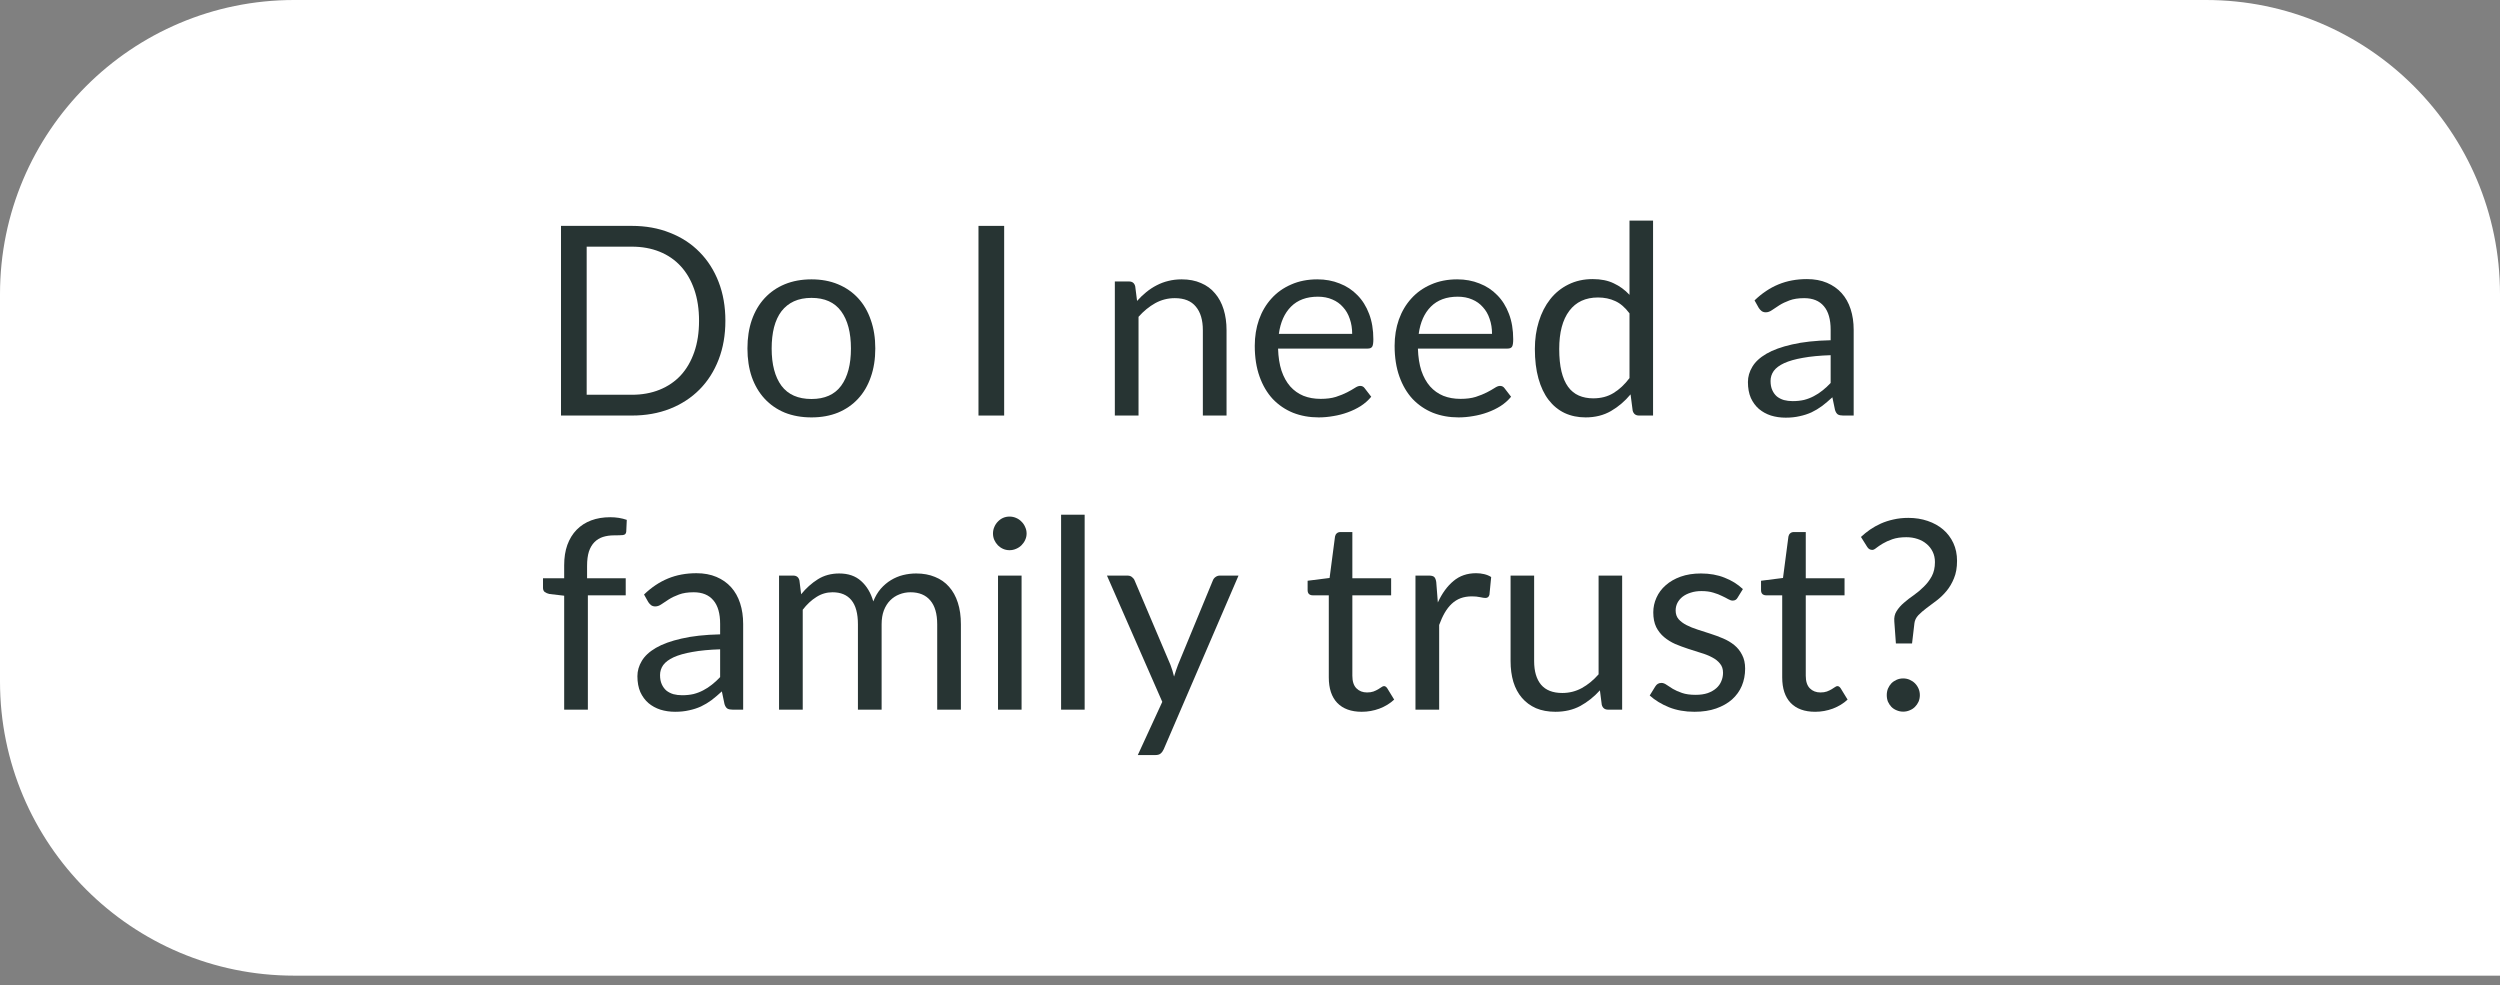 <svg width="170" height="67" viewBox="0 0 170 67" fill="none" xmlns="http://www.w3.org/2000/svg">
<rect x="0" y="0" width="170" height="67" fill="#808080" stroke="none"/>
<g clip-path="url(#clip0_8852_7108)">
<path d="M170 66.344H20C8.954 66.344 0 57.39 0 46.344V20C0 8.955 8.954 0 20 0H150C161.046 0 170 8.955 170 20V66.344Z" fill="white"/>
<path d="M126.545 36.512C126.731 36.338 126.935 36.173 127.157 36.017C127.385 35.861 127.631 35.723 127.895 35.603C128.165 35.483 128.453 35.39 128.759 35.324C129.071 35.252 129.407 35.216 129.767 35.216C130.241 35.216 130.679 35.285 131.081 35.423C131.489 35.561 131.84 35.756 132.134 36.008C132.428 36.26 132.659 36.566 132.827 36.926C132.995 37.286 133.079 37.691 133.079 38.141C133.079 38.597 133.01 38.99 132.872 39.32C132.74 39.65 132.569 39.941 132.359 40.193C132.155 40.439 131.93 40.655 131.684 40.841C131.444 41.021 131.216 41.192 131 41.354C130.784 41.516 130.598 41.678 130.442 41.84C130.292 42.002 130.205 42.182 130.181 42.38L130.019 43.757H128.921L128.813 42.263C128.789 41.993 128.84 41.759 128.966 41.561C129.092 41.357 129.257 41.168 129.461 40.994C129.665 40.814 129.89 40.64 130.136 40.472C130.382 40.298 130.61 40.106 130.82 39.896C131.036 39.686 131.216 39.449 131.36 39.185C131.504 38.915 131.576 38.594 131.576 38.222C131.576 37.964 131.525 37.73 131.423 37.52C131.321 37.31 131.183 37.133 131.009 36.989C130.835 36.839 130.628 36.725 130.388 36.647C130.154 36.569 129.902 36.53 129.632 36.53C129.266 36.53 128.951 36.575 128.687 36.665C128.429 36.755 128.21 36.854 128.03 36.962C127.85 37.07 127.703 37.169 127.589 37.259C127.481 37.349 127.391 37.394 127.319 37.394C127.169 37.394 127.052 37.325 126.968 37.187L126.545 36.512ZM128.3 47.267C128.3 47.111 128.327 46.964 128.381 46.826C128.441 46.688 128.519 46.568 128.615 46.466C128.717 46.364 128.837 46.283 128.975 46.223C129.113 46.163 129.26 46.133 129.416 46.133C129.572 46.133 129.719 46.163 129.857 46.223C129.995 46.283 130.115 46.364 130.217 46.466C130.319 46.568 130.4 46.688 130.46 46.826C130.52 46.964 130.55 47.111 130.55 47.267C130.55 47.429 130.52 47.579 130.46 47.717C130.4 47.849 130.319 47.966 130.217 48.068C130.115 48.17 129.995 48.248 129.857 48.302C129.719 48.362 129.572 48.392 129.416 48.392C129.26 48.392 129.113 48.362 128.975 48.302C128.837 48.248 128.717 48.17 128.615 48.068C128.519 47.966 128.441 47.849 128.381 47.717C128.327 47.579 128.3 47.429 128.3 47.267Z" fill="#273433"/>
<path d="M123.431 48.401C122.711 48.401 122.156 48.2 121.766 47.798C121.382 47.396 121.19 46.817 121.19 46.061V40.481H120.092C119.996 40.481 119.915 40.454 119.849 40.4C119.783 40.34 119.75 40.25 119.75 40.13V39.491L121.244 39.302L121.613 36.485C121.631 36.395 121.67 36.323 121.73 36.269C121.796 36.209 121.88 36.179 121.982 36.179H122.792V39.32H125.429V40.481H122.792V45.953C122.792 46.337 122.885 46.622 123.071 46.808C123.257 46.994 123.497 47.087 123.791 47.087C123.959 47.087 124.103 47.066 124.223 47.024C124.349 46.976 124.457 46.925 124.547 46.871C124.637 46.817 124.712 46.769 124.772 46.727C124.838 46.679 124.895 46.655 124.943 46.655C125.027 46.655 125.102 46.706 125.168 46.808L125.636 47.573C125.36 47.831 125.027 48.035 124.637 48.185C124.247 48.329 123.845 48.401 123.431 48.401Z" fill="#273433"/>
<path d="M118.156 40.643C118.084 40.775 117.973 40.841 117.823 40.841C117.733 40.841 117.631 40.808 117.517 40.742C117.403 40.676 117.262 40.604 117.094 40.526C116.932 40.442 116.737 40.367 116.509 40.301C116.281 40.229 116.011 40.193 115.699 40.193C115.429 40.193 115.186 40.229 114.97 40.301C114.754 40.367 114.568 40.46 114.412 40.58C114.262 40.7 114.145 40.841 114.061 41.003C113.983 41.159 113.944 41.33 113.944 41.516C113.944 41.75 114.01 41.945 114.142 42.101C114.28 42.257 114.46 42.392 114.682 42.506C114.904 42.62 115.156 42.722 115.438 42.812C115.72 42.896 116.008 42.989 116.302 43.091C116.602 43.187 116.893 43.295 117.175 43.415C117.457 43.535 117.709 43.685 117.931 43.865C118.153 44.045 118.33 44.267 118.462 44.531C118.6 44.789 118.669 45.101 118.669 45.467C118.669 45.887 118.594 46.277 118.444 46.637C118.294 46.991 118.072 47.3 117.778 47.564C117.484 47.822 117.124 48.026 116.698 48.176C116.272 48.326 115.78 48.401 115.222 48.401C114.586 48.401 114.01 48.299 113.494 48.095C112.978 47.885 112.54 47.618 112.18 47.294L112.558 46.682C112.606 46.604 112.663 46.544 112.729 46.502C112.795 46.46 112.879 46.439 112.981 46.439C113.089 46.439 113.203 46.481 113.323 46.565C113.443 46.649 113.587 46.742 113.755 46.844C113.929 46.946 114.139 47.039 114.385 47.123C114.631 47.207 114.937 47.249 115.303 47.249C115.615 47.249 115.888 47.21 116.122 47.132C116.356 47.048 116.551 46.937 116.707 46.799C116.863 46.661 116.977 46.502 117.049 46.322C117.127 46.142 117.166 45.95 117.166 45.746C117.166 45.494 117.097 45.287 116.959 45.125C116.827 44.957 116.65 44.816 116.428 44.702C116.206 44.582 115.951 44.48 115.663 44.396C115.381 44.306 115.09 44.213 114.79 44.117C114.496 44.021 114.205 43.913 113.917 43.793C113.635 43.667 113.383 43.511 113.161 43.325C112.939 43.139 112.759 42.911 112.621 42.641C112.489 42.365 112.423 42.032 112.423 41.642C112.423 41.294 112.495 40.961 112.639 40.643C112.783 40.319 112.993 40.037 113.269 39.797C113.545 39.551 113.884 39.356 114.286 39.212C114.688 39.068 115.147 38.996 115.663 38.996C116.263 38.996 116.8 39.092 117.274 39.284C117.754 39.47 118.168 39.728 118.516 40.058L118.156 40.643Z" fill="#273433"/>
<path d="M110.306 39.14V48.257H109.352C109.124 48.257 108.98 48.146 108.92 47.924L108.794 46.943C108.398 47.381 107.954 47.735 107.462 48.005C106.97 48.269 106.406 48.401 105.77 48.401C105.272 48.401 104.831 48.32 104.447 48.158C104.069 47.99 103.751 47.756 103.493 47.456C103.235 47.156 103.04 46.793 102.908 46.367C102.782 45.941 102.719 45.47 102.719 44.954V39.14H104.321V44.954C104.321 45.644 104.477 46.178 104.789 46.556C105.107 46.934 105.59 47.123 106.238 47.123C106.712 47.123 107.153 47.012 107.561 46.79C107.975 46.562 108.356 46.25 108.704 45.854V39.14H110.306Z" fill="#273433"/>
<path d="M97.773 40.967C98.061 40.343 98.415 39.857 98.835 39.509C99.255 39.155 99.768 38.978 100.374 38.978C100.566 38.978 100.749 38.999 100.923 39.041C101.103 39.083 101.262 39.149 101.4 39.239L101.283 40.436C101.247 40.586 101.157 40.661 101.013 40.661C100.929 40.661 100.806 40.643 100.644 40.607C100.482 40.571 100.299 40.553 100.095 40.553C99.807 40.553 99.549 40.595 99.321 40.679C99.099 40.763 98.898 40.889 98.718 41.057C98.544 41.219 98.385 41.423 98.241 41.669C98.103 41.909 97.977 42.185 97.863 42.497V48.257H96.252V39.14H97.17C97.344 39.14 97.464 39.173 97.53 39.239C97.596 39.305 97.641 39.419 97.665 39.581L97.773 40.967Z" fill="#273433"/>
<path d="M92.599 48.401C91.879 48.401 91.324 48.2 90.934 47.798C90.55 47.396 90.358 46.817 90.358 46.061V40.481H89.26C89.164 40.481 89.083 40.454 89.017 40.4C88.951 40.34 88.918 40.25 88.918 40.13V39.491L90.412 39.302L90.781 36.485C90.799 36.395 90.838 36.323 90.898 36.269C90.964 36.209 91.048 36.179 91.15 36.179H91.96V39.32H94.597V40.481H91.96V45.953C91.96 46.337 92.053 46.622 92.239 46.808C92.425 46.994 92.665 47.087 92.959 47.087C93.127 47.087 93.271 47.066 93.391 47.024C93.517 46.976 93.625 46.925 93.715 46.871C93.805 46.817 93.88 46.769 93.94 46.727C94.006 46.679 94.063 46.655 94.111 46.655C94.195 46.655 94.27 46.706 94.336 46.808L94.804 47.573C94.528 47.831 94.195 48.035 93.805 48.185C93.415 48.329 93.013 48.401 92.599 48.401Z" fill="#273433"/>
<path d="M84.219 39.14L79.134 50.948C79.08 51.068 79.011 51.164 78.927 51.236C78.849 51.308 78.726 51.344 78.558 51.344H77.37L79.035 47.726L75.273 39.14H76.659C76.797 39.14 76.905 39.176 76.983 39.248C77.067 39.314 77.124 39.389 77.154 39.473L79.593 45.215C79.689 45.467 79.77 45.731 79.836 46.007C79.92 45.725 80.01 45.458 80.106 45.206L82.473 39.473C82.509 39.377 82.569 39.299 82.653 39.239C82.743 39.173 82.842 39.14 82.95 39.14H84.219Z" fill="#273433"/>
<path d="M73.756 35V48.257H72.154V35H73.756Z" fill="#273433"/>
<path d="M69.467 39.141V48.258H67.865V39.141H69.467ZM69.809 36.279C69.809 36.434 69.776 36.581 69.71 36.719C69.65 36.852 69.566 36.971 69.458 37.08C69.356 37.181 69.233 37.263 69.089 37.322C68.951 37.383 68.804 37.413 68.648 37.413C68.492 37.413 68.345 37.383 68.207 37.322C68.075 37.263 67.958 37.181 67.856 37.08C67.754 36.971 67.673 36.852 67.613 36.719C67.553 36.581 67.523 36.434 67.523 36.279C67.523 36.123 67.553 35.975 67.613 35.837C67.673 35.694 67.754 35.571 67.856 35.468C67.958 35.361 68.075 35.276 68.207 35.217C68.345 35.157 68.492 35.127 68.648 35.127C68.804 35.127 68.951 35.157 69.089 35.217C69.233 35.276 69.356 35.361 69.458 35.468C69.566 35.571 69.65 35.694 69.71 35.837C69.776 35.975 69.809 36.123 69.809 36.279Z" fill="#273433"/>
<path d="M52.975 48.257V39.14H53.938C54.166 39.14 54.307 39.251 54.361 39.473L54.478 40.409C54.814 39.995 55.192 39.656 55.612 39.392C56.032 39.128 56.518 38.996 57.07 38.996C57.682 38.996 58.177 39.167 58.555 39.509C58.939 39.851 59.215 40.313 59.383 40.895C59.515 40.565 59.683 40.28 59.887 40.04C60.097 39.8 60.331 39.602 60.589 39.446C60.847 39.29 61.12 39.176 61.408 39.104C61.702 39.032 61.999 38.996 62.299 38.996C62.779 38.996 63.205 39.074 63.577 39.23C63.955 39.38 64.273 39.602 64.531 39.896C64.795 40.19 64.996 40.553 65.134 40.985C65.272 41.411 65.341 41.9 65.341 42.452V48.257H63.73V42.452C63.73 41.738 63.574 41.198 63.262 40.832C62.95 40.46 62.5 40.274 61.912 40.274C61.648 40.274 61.396 40.322 61.156 40.418C60.922 40.508 60.715 40.643 60.535 40.823C60.355 41.003 60.211 41.231 60.103 41.507C60.001 41.777 59.95 42.092 59.95 42.452V48.257H58.339V42.452C58.339 41.72 58.192 41.174 57.898 40.814C57.604 40.454 57.175 40.274 56.611 40.274C56.215 40.274 55.849 40.382 55.513 40.598C55.177 40.808 54.868 41.096 54.586 41.462V48.257H52.975Z" fill="#273433"/>
<path d="M48.969 44.153C48.231 44.177 47.601 44.237 47.079 44.333C46.563 44.423 46.14 44.543 45.81 44.693C45.486 44.843 45.249 45.02 45.099 45.224C44.955 45.428 44.883 45.656 44.883 45.908C44.883 46.148 44.922 46.355 45 46.529C45.078 46.703 45.183 46.847 45.315 46.961C45.453 47.069 45.612 47.15 45.792 47.204C45.978 47.252 46.176 47.276 46.386 47.276C46.668 47.276 46.926 47.249 47.16 47.195C47.394 47.135 47.613 47.051 47.817 46.943C48.027 46.835 48.225 46.706 48.411 46.556C48.603 46.406 48.789 46.235 48.969 46.043V44.153ZM43.794 40.427C44.298 39.941 44.841 39.578 45.423 39.338C46.005 39.098 46.65 38.978 47.358 38.978C47.868 38.978 48.321 39.062 48.717 39.23C49.113 39.398 49.446 39.632 49.716 39.932C49.986 40.232 50.19 40.595 50.328 41.021C50.466 41.447 50.535 41.915 50.535 42.425V48.257H49.824C49.668 48.257 49.548 48.233 49.464 48.185C49.38 48.131 49.314 48.029 49.266 47.879L49.086 47.015C48.846 47.237 48.612 47.435 48.384 47.609C48.156 47.777 47.916 47.921 47.664 48.041C47.412 48.155 47.142 48.242 46.854 48.302C46.572 48.368 46.257 48.401 45.909 48.401C45.555 48.401 45.222 48.353 44.91 48.257C44.598 48.155 44.325 48.005 44.091 47.807C43.863 47.609 43.68 47.36 43.542 47.06C43.41 46.754 43.344 46.394 43.344 45.98C43.344 45.62 43.443 45.275 43.641 44.945C43.839 44.609 44.16 44.312 44.604 44.054C45.048 43.796 45.627 43.586 46.341 43.424C47.055 43.256 47.931 43.16 48.969 43.136V42.425C48.969 41.717 48.816 41.183 48.51 40.823C48.204 40.457 47.757 40.274 47.169 40.274C46.773 40.274 46.44 40.325 46.17 40.427C45.906 40.523 45.675 40.634 45.477 40.76C45.285 40.88 45.117 40.991 44.973 41.093C44.835 41.189 44.697 41.237 44.559 41.237C44.451 41.237 44.358 41.21 44.28 41.156C44.202 41.096 44.136 41.024 44.082 40.94L43.794 40.427Z" fill="#273433"/>
<path d="M38.364 48.257V40.508L37.356 40.391C37.23 40.361 37.125 40.316 37.041 40.256C36.963 40.19 36.924 40.097 36.924 39.977V39.32H38.364V38.438C38.364 37.916 38.436 37.454 38.58 37.052C38.73 36.644 38.94 36.302 39.21 36.026C39.486 35.744 39.816 35.531 40.2 35.387C40.584 35.243 41.016 35.171 41.496 35.171C41.904 35.171 42.279 35.231 42.621 35.351L42.585 36.152C42.573 36.296 42.492 36.374 42.342 36.386C42.198 36.398 42.003 36.404 41.757 36.404C41.481 36.404 41.229 36.44 41.001 36.512C40.779 36.584 40.587 36.701 40.425 36.863C40.263 37.025 40.137 37.238 40.047 37.502C39.963 37.766 39.921 38.093 39.921 38.483V39.32H42.549V40.481H39.975V48.257H38.364Z" fill="#273433"/>
<path d="M124.484 24.153C123.746 24.177 123.116 24.237 122.594 24.333C122.078 24.423 121.655 24.543 121.325 24.693C121.001 24.843 120.764 25.02 120.614 25.224C120.47 25.428 120.398 25.656 120.398 25.908C120.398 26.148 120.437 26.355 120.515 26.529C120.593 26.703 120.698 26.847 120.83 26.961C120.968 27.069 121.127 27.15 121.307 27.204C121.493 27.252 121.691 27.276 121.901 27.276C122.183 27.276 122.441 27.249 122.675 27.195C122.909 27.135 123.128 27.051 123.332 26.943C123.542 26.835 123.74 26.706 123.926 26.556C124.118 26.406 124.304 26.235 124.484 26.043V24.153ZM119.309 20.427C119.813 19.941 120.356 19.578 120.938 19.338C121.52 19.098 122.165 18.978 122.873 18.978C123.383 18.978 123.836 19.062 124.232 19.23C124.628 19.398 124.961 19.632 125.231 19.932C125.501 20.232 125.705 20.595 125.843 21.021C125.981 21.447 126.05 21.915 126.05 22.425V28.257H125.339C125.183 28.257 125.063 28.233 124.979 28.185C124.895 28.131 124.829 28.029 124.781 27.879L124.601 27.015C124.361 27.237 124.127 27.435 123.899 27.609C123.671 27.777 123.431 27.921 123.179 28.041C122.927 28.155 122.657 28.242 122.369 28.302C122.087 28.368 121.772 28.401 121.424 28.401C121.07 28.401 120.737 28.353 120.425 28.257C120.113 28.155 119.84 28.005 119.606 27.807C119.378 27.609 119.195 27.36 119.057 27.06C118.925 26.754 118.859 26.394 118.859 25.98C118.859 25.62 118.958 25.275 119.156 24.945C119.354 24.609 119.675 24.312 120.119 24.054C120.563 23.796 121.142 23.586 121.856 23.424C122.57 23.256 123.446 23.16 124.484 23.136V22.425C124.484 21.717 124.331 21.183 124.025 20.823C123.719 20.457 123.272 20.274 122.684 20.274C122.288 20.274 121.955 20.325 121.685 20.427C121.421 20.523 121.19 20.634 120.992 20.76C120.8 20.88 120.632 20.991 120.488 21.093C120.35 21.189 120.212 21.237 120.074 21.237C119.966 21.237 119.873 21.21 119.795 21.156C119.717 21.096 119.651 21.024 119.597 20.94L119.309 20.427Z" fill="#273433"/>
<path d="M110.806 21.309C110.506 20.907 110.182 20.628 109.834 20.472C109.486 20.31 109.096 20.229 108.664 20.229C107.818 20.229 107.167 20.532 106.711 21.138C106.255 21.744 106.027 22.608 106.027 23.73C106.027 24.324 106.078 24.834 106.18 25.26C106.282 25.68 106.432 26.028 106.63 26.304C106.828 26.574 107.071 26.772 107.359 26.898C107.647 27.024 107.974 27.087 108.34 27.087C108.868 27.087 109.327 26.967 109.717 26.727C110.113 26.487 110.476 26.148 110.806 25.71V21.309ZM112.408 15V28.257H111.454C111.226 28.257 111.082 28.146 111.022 27.924L110.878 26.817C110.488 27.285 110.044 27.663 109.546 27.951C109.048 28.239 108.472 28.383 107.818 28.383C107.296 28.383 106.822 28.284 106.396 28.086C105.97 27.882 105.607 27.585 105.307 27.195C105.007 26.805 104.776 26.319 104.614 25.737C104.452 25.155 104.371 24.486 104.371 23.73C104.371 23.058 104.461 22.434 104.641 21.858C104.821 21.276 105.079 20.772 105.415 20.346C105.751 19.92 106.162 19.587 106.648 19.347C107.14 19.101 107.692 18.978 108.304 18.978C108.862 18.978 109.339 19.074 109.735 19.266C110.137 19.452 110.494 19.713 110.806 20.049V15H112.408Z" fill="#273433"/>
<path d="M101.458 22.704C101.458 22.332 101.404 21.993 101.296 21.687C101.194 21.375 101.041 21.108 100.837 20.886C100.639 20.658 100.396 20.484 100.108 20.364C99.82 20.238 99.493 20.175 99.127 20.175C98.359 20.175 97.75 20.4 97.3 20.85C96.856 21.294 96.58 21.912 96.472 22.704H101.458ZM102.754 26.979C102.556 27.219 102.319 27.429 102.043 27.609C101.767 27.783 101.47 27.927 101.152 28.041C100.84 28.155 100.516 28.239 100.18 28.293C99.844 28.353 99.511 28.383 99.181 28.383C98.551 28.383 97.969 28.278 97.435 28.068C96.907 27.852 96.448 27.54 96.058 27.132C95.674 26.718 95.374 26.208 95.158 25.602C94.942 24.996 94.834 24.3 94.834 23.514C94.834 22.878 94.93 22.284 95.122 21.732C95.32 21.18 95.602 20.703 95.968 20.301C96.334 19.893 96.781 19.575 97.309 19.347C97.837 19.113 98.431 18.996 99.091 18.996C99.637 18.996 100.141 19.089 100.603 19.275C101.071 19.455 101.473 19.719 101.809 20.067C102.151 20.409 102.418 20.835 102.61 21.345C102.802 21.849 102.898 22.425 102.898 23.073C102.898 23.325 102.871 23.493 102.817 23.577C102.763 23.661 102.661 23.703 102.511 23.703H96.418C96.436 24.279 96.514 24.78 96.652 25.206C96.796 25.632 96.994 25.989 97.246 26.277C97.498 26.559 97.798 26.772 98.146 26.916C98.494 27.054 98.884 27.123 99.316 27.123C99.718 27.123 100.063 27.078 100.351 26.988C100.645 26.892 100.897 26.79 101.107 26.682C101.317 26.574 101.491 26.475 101.629 26.385C101.773 26.289 101.896 26.241 101.998 26.241C102.13 26.241 102.232 26.292 102.304 26.394L102.754 26.979Z" fill="#273433"/>
<path d="M91.948 22.704C91.948 22.332 91.894 21.993 91.786 21.687C91.684 21.375 91.531 21.108 91.327 20.886C91.129 20.658 90.886 20.484 90.598 20.364C90.31 20.238 89.983 20.175 89.617 20.175C88.849 20.175 88.24 20.4 87.79 20.85C87.346 21.294 87.07 21.912 86.962 22.704H91.948ZM93.244 26.979C93.046 27.219 92.809 27.429 92.533 27.609C92.257 27.783 91.96 27.927 91.642 28.041C91.33 28.155 91.006 28.239 90.67 28.293C90.334 28.353 90.001 28.383 89.671 28.383C89.041 28.383 88.459 28.278 87.925 28.068C87.397 27.852 86.938 27.54 86.548 27.132C86.164 26.718 85.864 26.208 85.648 25.602C85.432 24.996 85.324 24.3 85.324 23.514C85.324 22.878 85.42 22.284 85.612 21.732C85.81 21.18 86.092 20.703 86.458 20.301C86.824 19.893 87.271 19.575 87.799 19.347C88.327 19.113 88.921 18.996 89.581 18.996C90.127 18.996 90.631 19.089 91.093 19.275C91.561 19.455 91.963 19.719 92.299 20.067C92.641 20.409 92.908 20.835 93.1 21.345C93.292 21.849 93.388 22.425 93.388 23.073C93.388 23.325 93.361 23.493 93.307 23.577C93.253 23.661 93.151 23.703 93.001 23.703H86.908C86.926 24.279 87.004 24.78 87.142 25.206C87.286 25.632 87.484 25.989 87.736 26.277C87.988 26.559 88.288 26.772 88.636 26.916C88.984 27.054 89.374 27.123 89.806 27.123C90.208 27.123 90.553 27.078 90.841 26.988C91.135 26.892 91.387 26.79 91.597 26.682C91.807 26.574 91.981 26.475 92.119 26.385C92.263 26.289 92.386 26.241 92.488 26.241C92.62 26.241 92.722 26.292 92.794 26.394L93.244 26.979Z" fill="#273433"/>
<path d="M77.321 20.463C77.519 20.241 77.729 20.04 77.951 19.86C78.173 19.68 78.407 19.527 78.653 19.401C78.905 19.269 79.169 19.17 79.445 19.104C79.727 19.032 80.03 18.996 80.354 18.996C80.852 18.996 81.29 19.08 81.668 19.248C82.052 19.41 82.37 19.644 82.622 19.95C82.88 20.25 83.075 20.613 83.207 21.039C83.339 21.465 83.405 21.936 83.405 22.452V28.257H81.794V22.452C81.794 21.762 81.635 21.228 81.317 20.85C81.005 20.466 80.528 20.274 79.886 20.274C79.412 20.274 78.968 20.388 78.554 20.616C78.146 20.844 77.768 21.153 77.42 21.543V28.257H75.809V19.14H76.772C77 19.14 77.141 19.251 77.195 19.473L77.321 20.463Z" fill="#273433"/>
<path d="M68.283 28.257H66.537V15.36H68.283V28.257Z" fill="#273433"/>
<path d="M55.182 18.996C55.848 18.996 56.448 19.107 56.982 19.329C57.516 19.551 57.972 19.866 58.35 20.274C58.728 20.682 59.016 21.177 59.214 21.759C59.418 22.335 59.52 22.98 59.52 23.694C59.52 24.414 59.418 25.062 59.214 25.638C59.016 26.214 58.728 26.706 58.35 27.114C57.972 27.522 57.516 27.837 56.982 28.059C56.448 28.275 55.848 28.383 55.182 28.383C54.51 28.383 53.904 28.275 53.364 28.059C52.83 27.837 52.374 27.522 51.996 27.114C51.618 26.706 51.327 26.214 51.123 25.638C50.925 25.062 50.826 24.414 50.826 23.694C50.826 22.98 50.925 22.335 51.123 21.759C51.327 21.177 51.618 20.682 51.996 20.274C52.374 19.866 52.83 19.551 53.364 19.329C53.904 19.107 54.51 18.996 55.182 18.996ZM55.182 27.132C56.082 27.132 56.754 26.832 57.198 26.232C57.642 25.626 57.864 24.783 57.864 23.703C57.864 22.617 57.642 21.771 57.198 21.165C56.754 20.559 56.082 20.256 55.182 20.256C54.726 20.256 54.327 20.334 53.985 20.49C53.649 20.646 53.367 20.871 53.139 21.165C52.917 21.459 52.749 21.822 52.635 22.254C52.527 22.68 52.473 23.163 52.473 23.703C52.473 24.783 52.695 25.626 53.139 26.232C53.589 26.832 54.27 27.132 55.182 27.132Z" fill="#273433"/>
<path d="M49.326 21.813C49.326 22.779 49.173 23.658 48.867 24.45C48.561 25.242 48.129 25.92 47.571 26.484C47.013 27.048 46.341 27.486 45.555 27.798C44.775 28.104 43.911 28.257 42.963 28.257H38.148V15.36H42.963C43.911 15.36 44.775 15.516 45.555 15.828C46.341 16.134 47.013 16.572 47.571 17.142C48.129 17.706 48.561 18.384 48.867 19.176C49.173 19.968 49.326 20.847 49.326 21.813ZM47.535 21.813C47.535 21.021 47.427 20.313 47.211 19.689C46.995 19.065 46.689 18.537 46.293 18.105C45.897 17.673 45.417 17.343 44.853 17.115C44.289 16.887 43.659 16.773 42.963 16.773H39.894V26.844H42.963C43.659 26.844 44.289 26.73 44.853 26.502C45.417 26.274 45.897 25.947 46.293 25.521C46.689 25.089 46.995 24.561 47.211 23.937C47.427 23.313 47.535 22.605 47.535 21.813Z" fill="#273433"/>
</g>
<defs>
<clipPath id="clip0_8852_7108">
<rect width="170" height="66.344" fill="white"/>
</clipPath>
</defs>
</svg>
